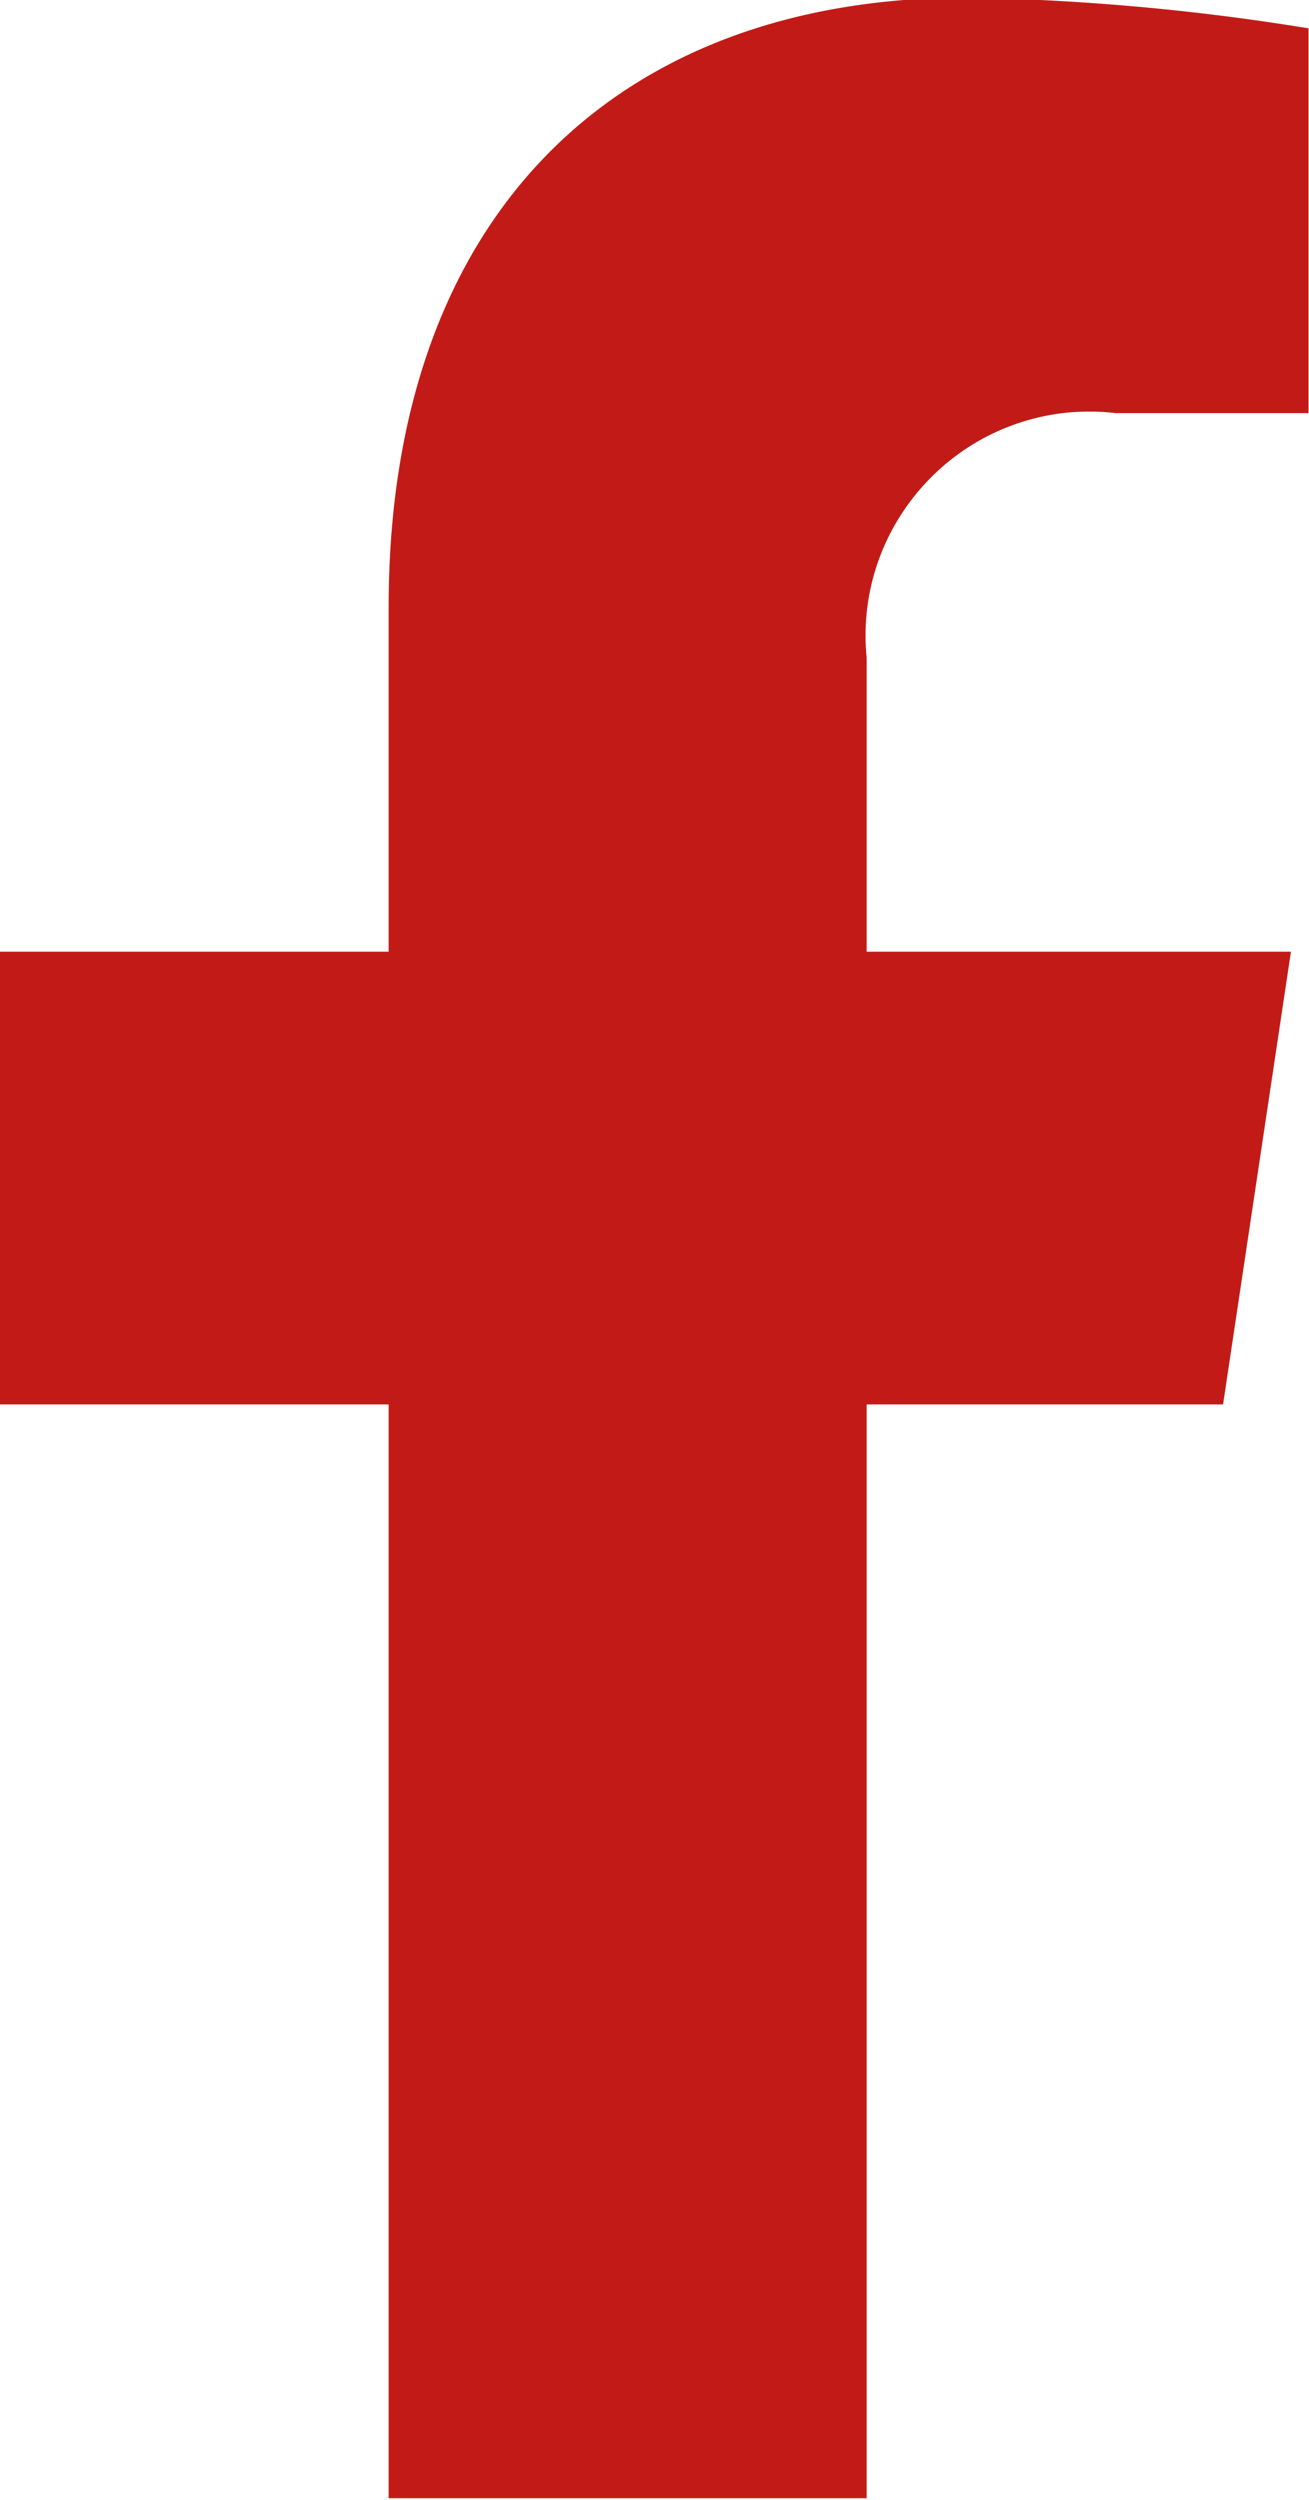 <?xml version="1.0" encoding="utf-8"?>
<!-- Generator: Adobe Illustrator 25.2.3, SVG Export Plug-In . SVG Version: 6.00 Build 0)  -->
<svg version="1.1" id="Calque_1" xmlns="http://www.w3.org/2000/svg" xmlns:xlink="http://www.w3.org/1999/xlink" x="0px" y="0px"
	 viewBox="0 0 268.1 512" style="enable-background:new 0 0 268.1 512;" xml:space="preserve">
<style type="text/css">
	.st0{fill:#C21B17;}
</style>
<path id="facebook-f-brands" class="st0" d="M250.5,287.6l13.9-92.7h-86.9v-60.2c-2.5-25.2,15.9-47.6,41-50.2
	c3.3-0.3,6.7-0.3,10,0.1h39.5V5.8c-23.2-3.8-46.6-5.9-70.2-6.3C126.3-0.4,79.6,44,79.6,124.3v70.6H0v92.7h79.6v224h97.9v-224H250.5z
	"/>
</svg>
